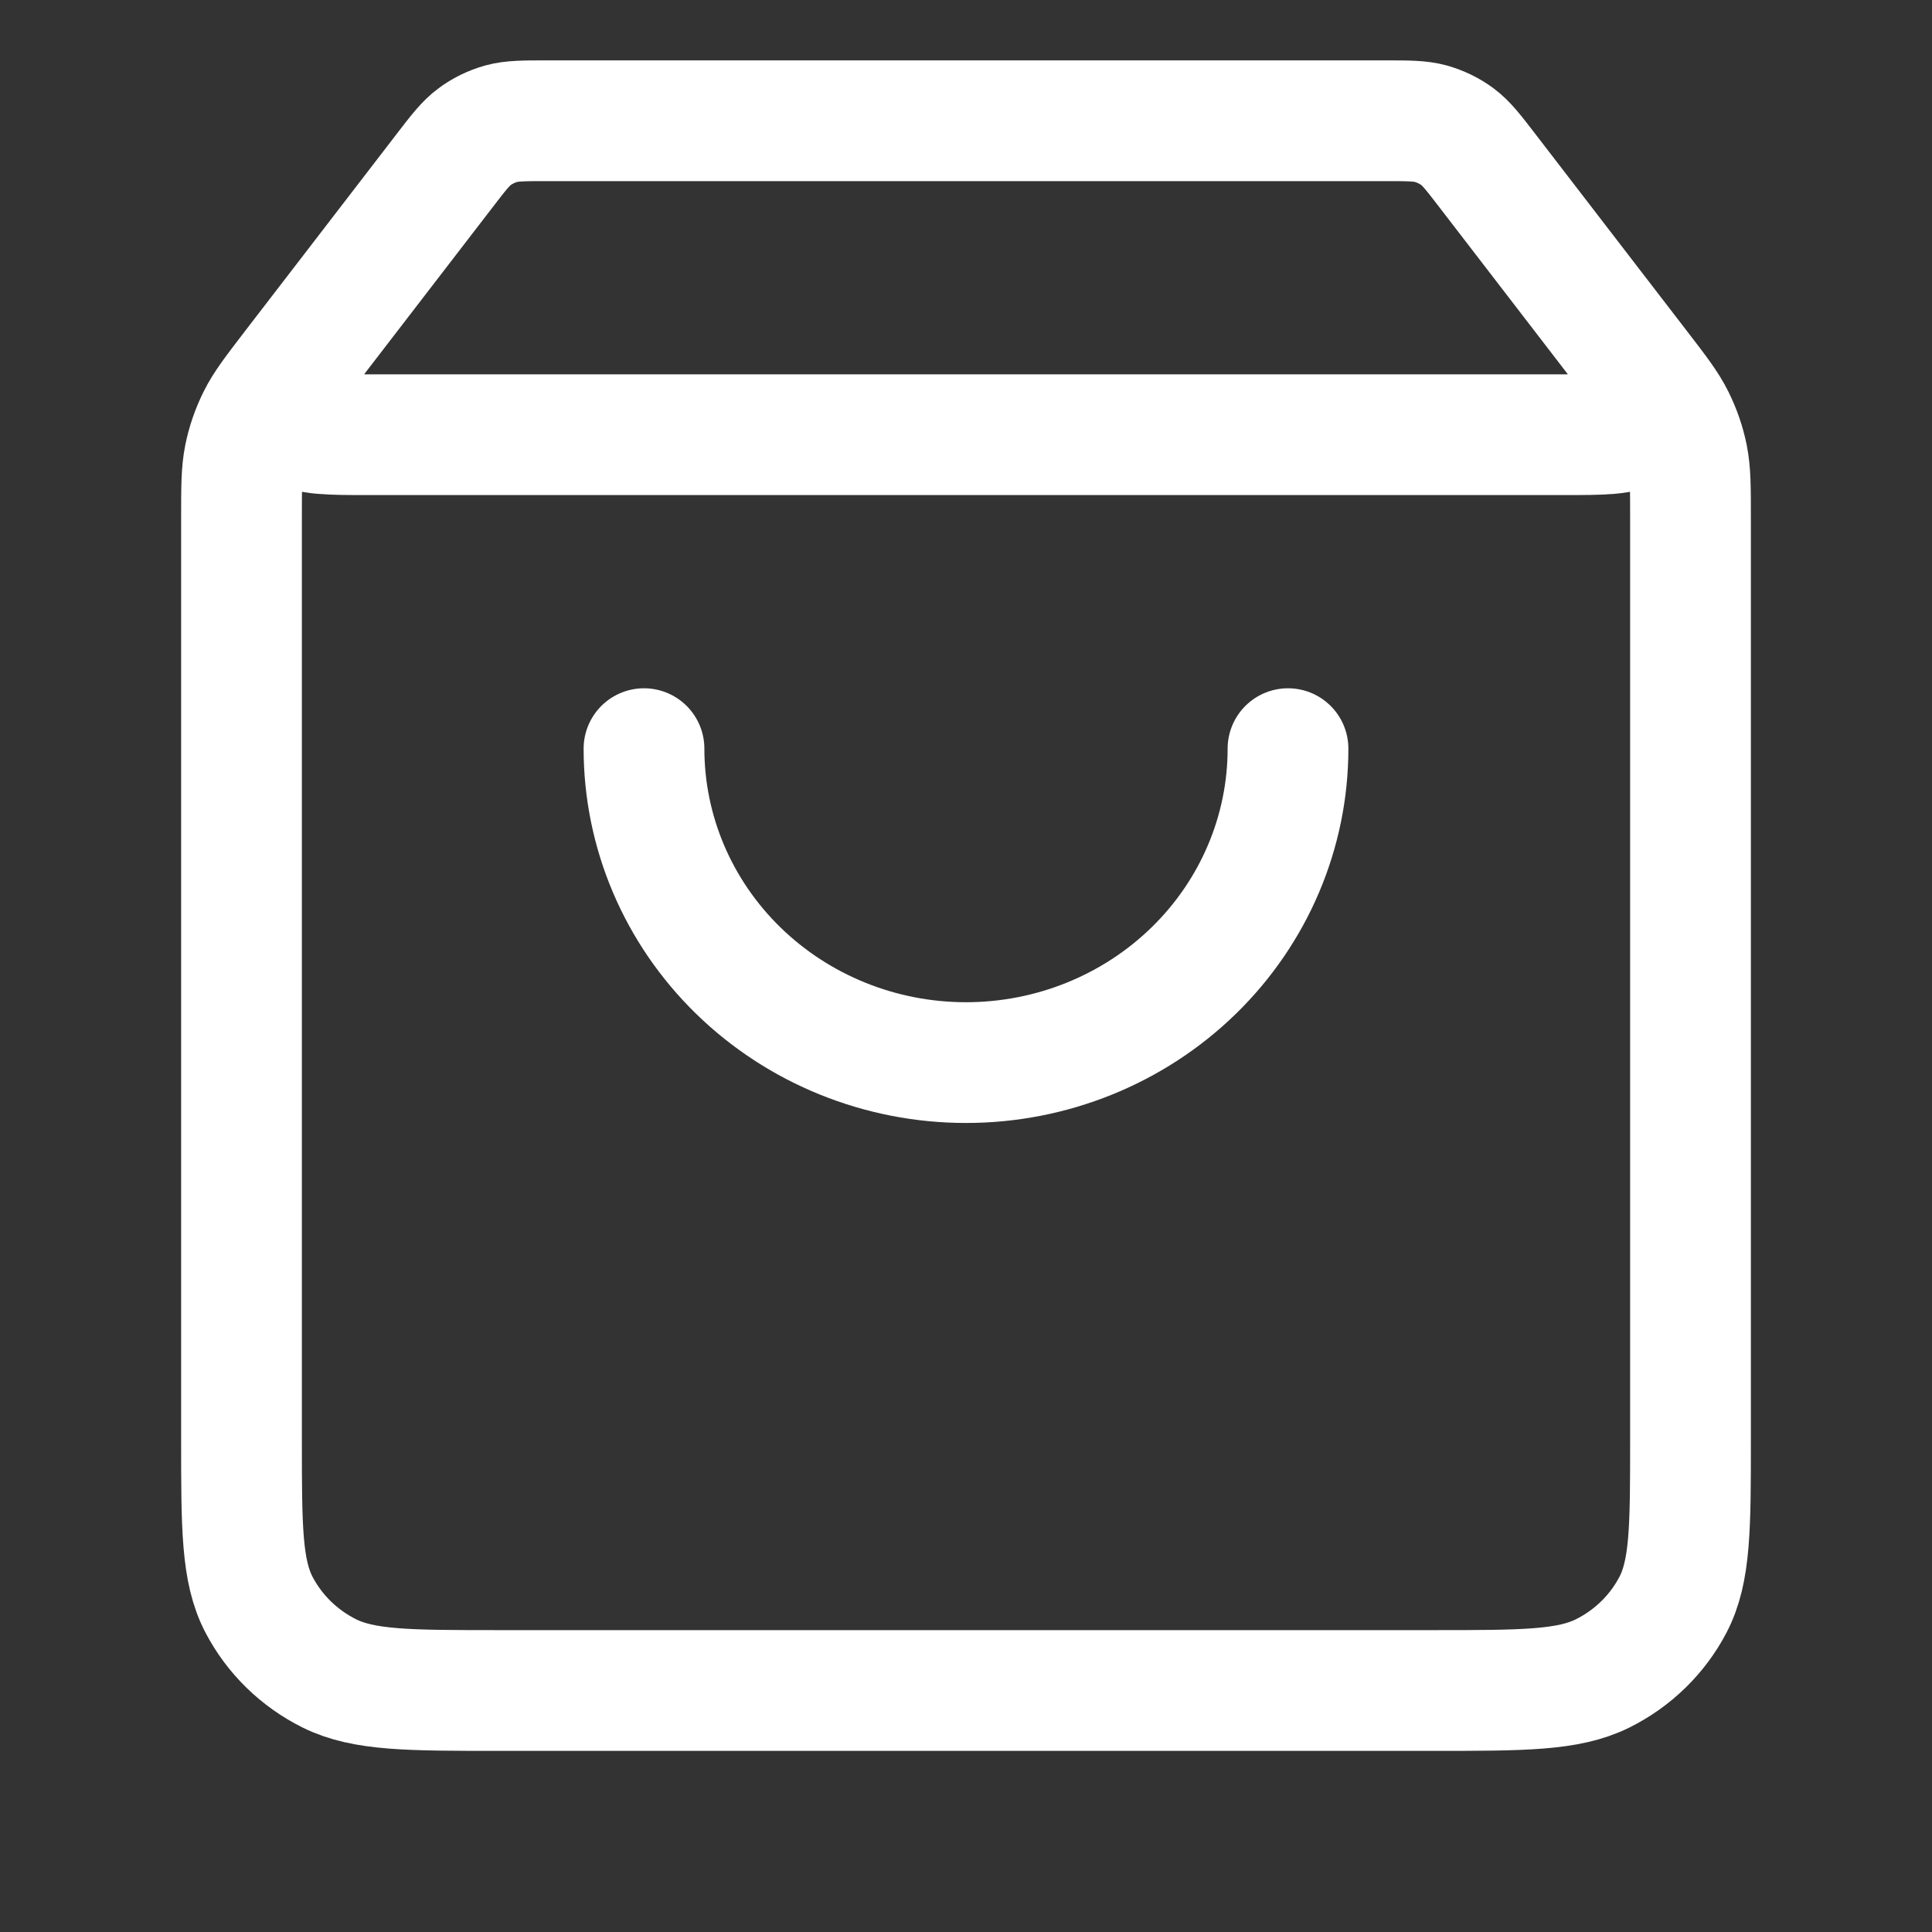 <svg width="24" height="24" viewBox="0 0 24 24" fill="none" xmlns="http://www.w3.org/2000/svg">
<rect x="0" y="0" width="24" height="24" fill="#333333" stroke="none"/>
<path d="M5.52 2.124L3.96 4.152C3.651 4.554 3.497 4.755 3.5 4.923C3.503 5.069 3.574 5.206 3.692 5.296C3.828 5.4 4.085 5.4 4.6 5.4H19.4C19.915 5.4 20.172 5.4 20.308 5.296C20.426 5.206 20.497 5.069 20.5 4.923C20.503 4.755 20.349 4.554 20.04 4.152L18.48 2.124M5.52 2.124C5.696 1.895 5.784 1.781 5.896 1.698C5.994 1.625 6.106 1.571 6.225 1.537C6.36 1.5 6.507 1.5 6.8 1.5H17.2C17.493 1.5 17.64 1.5 17.775 1.537C17.894 1.571 18.006 1.625 18.105 1.698C18.216 1.781 18.304 1.895 18.48 2.124M5.52 2.124L3.64 4.568C3.403 4.877 3.284 5.031 3.2 5.201C3.125 5.352 3.07 5.511 3.037 5.676C3 5.861 3 6.054 3 6.44L3 17.88C3 18.972 3 19.518 3.218 19.935C3.41 20.302 3.716 20.601 4.092 20.788C4.52 21 5.08 21 6.2 21L17.8 21C18.92 21 19.48 21 19.908 20.788C20.284 20.601 20.59 20.302 20.782 19.935C21 19.518 21 18.972 21 17.88V6.44C21 6.054 21 5.861 20.963 5.676C20.93 5.511 20.875 5.352 20.8 5.201C20.716 5.031 20.598 4.877 20.36 4.568L18.48 2.124M16 9.3C16 10.334 15.579 11.326 14.828 12.058C14.078 12.789 13.061 13.2 12 13.2C10.939 13.2 9.922 12.789 9.172 12.058C8.421 11.326 8 10.334 8 9.3" stroke="white" stroke-width="1.5" stroke-linecap="round" stroke-linejoin="round"/>
</svg>
